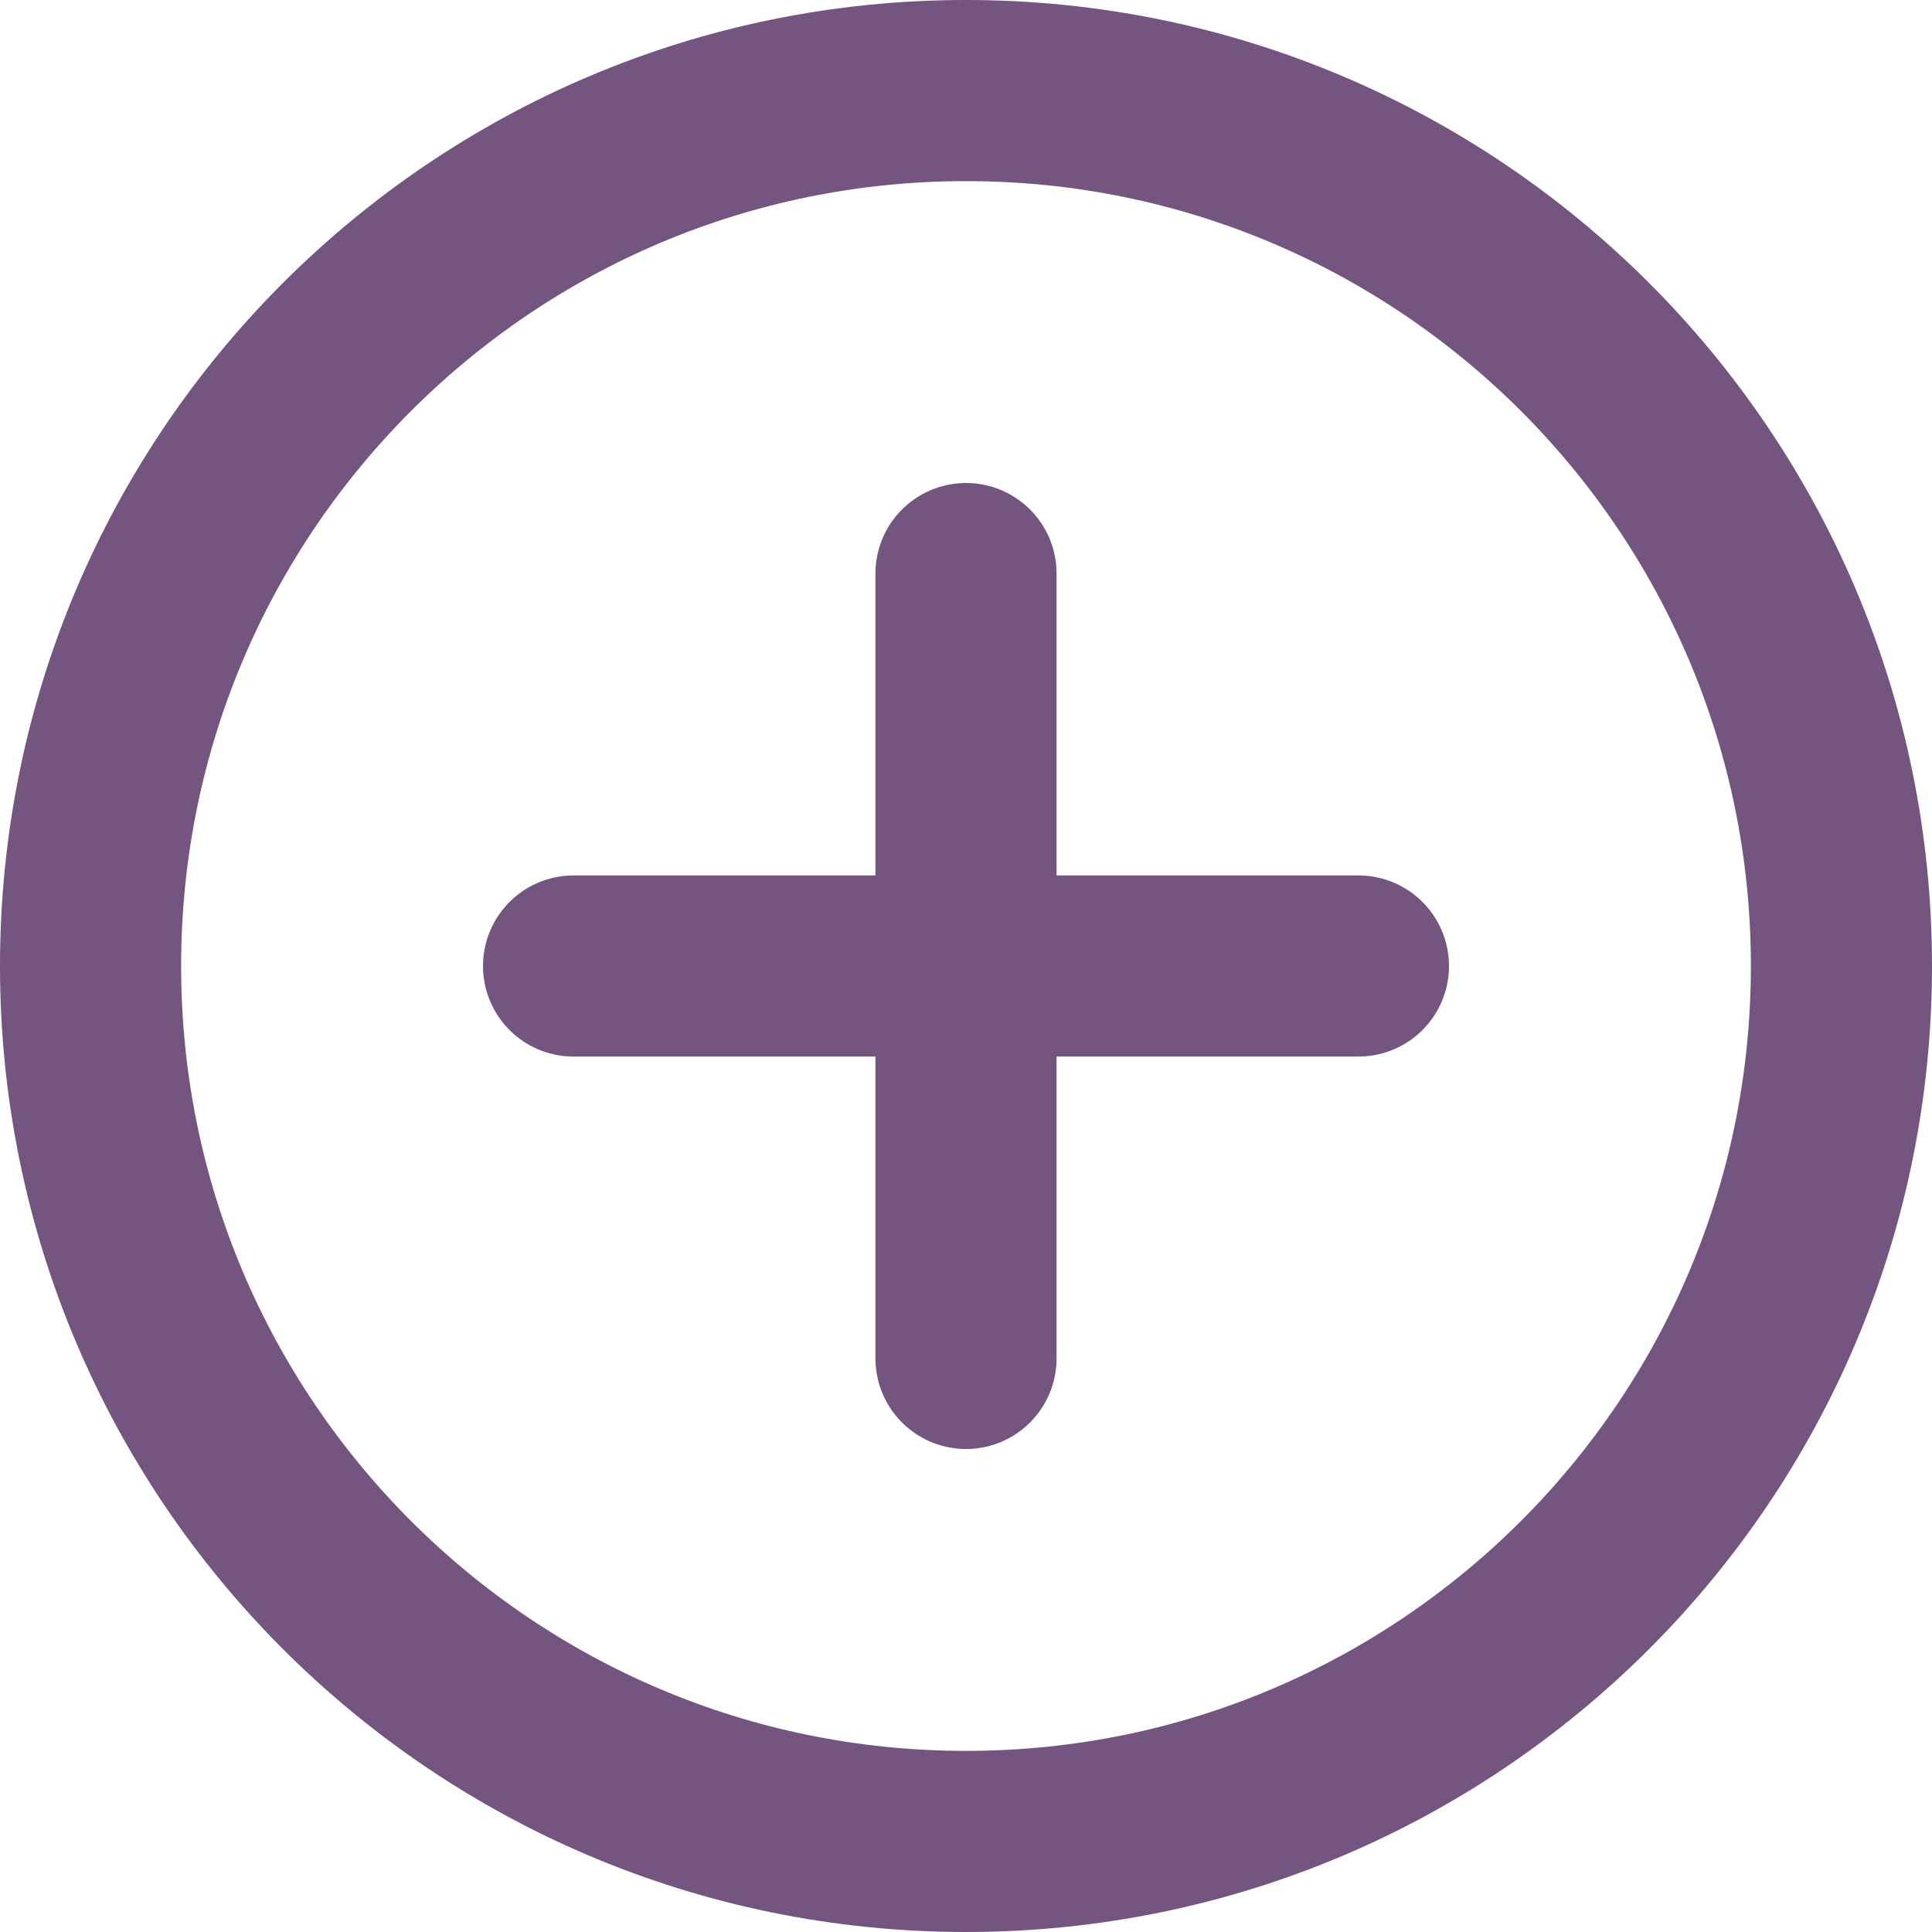 <?xml version="1.0" encoding="utf-8"?>
<!-- Generator: Adobe Illustrator 16.0.0, SVG Export Plug-In . SVG Version: 6.00 Build 0)  -->
<!DOCTYPE svg PUBLIC "-//W3C//DTD SVG 1.1//EN" "http://www.w3.org/Graphics/SVG/1.1/DTD/svg11.dtd">
<svg version="1.1" id="Layer_1" xmlns="http://www.w3.org/2000/svg" xmlns:xlink="http://www.w3.org/1999/xlink" x="0px" y="0px"
	 width="16px" height="16px" viewBox="0 0 16 16" enable-background="new 0 0 16 16" xml:space="preserve">
<path fill="none" stroke="#745580" stroke-width="1.5" stroke-linecap="round" stroke-linejoin="round" d="M8,4.75v6.5 M11.25,8
	h-6.5 M8,15.25c-4.004,0-7.25-3.246-7.25-7.25S3.996,0.75,8,0.75S15.25,3.996,15.25,8S12.004,15.25,8,15.25z"/>
</svg>
